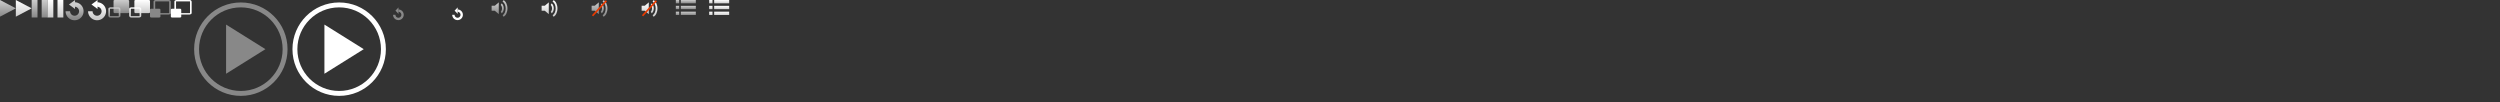 <?xml version="1.0" standalone="no"?>
<!DOCTYPE svg PUBLIC "-//W3C//DTD SVG 1.1//EN" "http://www.w3.org/Graphics/SVG/1.1/DTD/svg11.dtd"> 
<svg width="3000" height="123" viewBox="0 0 3000 123" xmlns="http://www.w3.org/2000/svg" xmlns:xlink="http://www.w3.org/1999/xlink" version="1.1">
	<rect x="0" y="0" width="3000" height="123" fill="#333333" stroke="none"/>
	<defs>
		<linearGradient id="normalGradient" x1="0%" y1="0%" x2="0%" y2="100%">
	    	<stop offset="0%" style="stop-color:#CCCCCC;stop-opacity:1" />
	    	<stop offset="100%" style="stop-color:#888888;stop-opacity:1" />
	    </linearGradient>
	    <linearGradient id="activeGradient" x1="0%" y1="0%" x2="0%" y2="100%">
	    	<stop offset="0%" style="stop-color:#FFFFFF;stop-opacity:1" />
	    	<stop offset="100%" style="stop-color:#CCCCCC;stop-opacity:1" />
	    </linearGradient>
	</defs>
	<!-- Play -->
	<g transform="translate(0,0)">
		<polygon points="0,0 0,20 19,10" fill="url(#normalGradient)" />
	</g>
	<!-- Play Active -->
	<g transform="translate(19,0)">
		<polygon points="0,0 0,20 19,10" fill="url(#activeGradient)"/>
	</g>
	<!-- Pause -->
	<g transform="translate(38,0)">
		<rect width="7" height="21" fill="url(#normalGradient)" />
		<rect x="12"  width="7" height="21" fill="url(#normalGradient)" />
	</g>
	<!-- Pause Active -->
	<g transform="translate(57,0)">
		<rect width="7" height="21" fill="url(#activeGradient)" />
		<rect x="12"  width="7" height="21" fill="url(#activeGradient)" />
	</g>
	<!-- Rewind -->
	<g transform="translate(76,0) scale(0.27,0.27)">
		<path d="M 20 50 a 30 30 0 1 0 30 -30" stroke-width="20" stroke="url(#normalGradient)" fill="none" />
		<polygon points="25,20 52,40 52,0" fill="#CCC"/>
	</g>
	<!-- Rewind Active-->
	<g transform="translate(103,0) scale(0.27,0.27)">
		<path d="M 20 50 a 30 30 0 1 0 30 -30" stroke-width="20" stroke="url(#activeGradient)" fill="none" />
		<polygon points="25,20 52,40 52,0" fill="#FFF"/>
	</g>
	<!-- Enter Full Screen -->
	<g transform="translate(130,0) scale(0.25,0.21)">
		<rect x="25" y="0" rx="5" ry="5" width="75" height="75" fill="url(#normalGradient)" />
		<rect x="4" y="46" rx="5" ry="5" width="50" height="50" stroke="url(#normalGradient)" style="stroke-width:8;fill:none;"/>
	</g>
	<!-- Enter Full Screen Active -->
	<g transform="translate(155,0) scale(0.25,0.21)">
		<rect x="25" y="0" rx="5" ry="5" width="75" height="75" fill="url(#activeGradient)" />
		<rect x="4" y="46" rx="5" ry="5" width="50" height="50" stroke="url(#activeGradient)" style="stroke-width:8;fill:none;"/>
	</g>
	<!-- Exit Full Screen -->
	<g transform="translate(180,0) scale(0.25,0.21)">
		<rect x="21" y="4" rx="5" ry="5" width="75" height="75" style="stroke:#888;stroke-width:8;fill:none;" />
		<rect x="0" y="50" rx="5" ry="5" width="50" height="50" style="fill:#888;" />
	</g>
	<!-- Exit Full Screen -->
	<g transform="translate(205,0) scale(0.25,0.21)">
		<rect x="21" y="4" rx="5" ry="5" width="75" height="75" style="stroke:#FFF;stroke-width:8;fill:none;" />
		<rect x="0" y="50" rx="5" ry="5" width="50" height="50" style="fill:#FFF;" />
	</g>
	<!-- Play Icon -->
	<g transform="translate(230,0) scale(1.18,1.18)">
		<circle cx="50" cy="50" r="45" stroke-width="5" stroke="#888" fill="none" />
		<polygon points="35,25 35,75 75,50" fill="#888" />
	</g>
	<!-- Play Icon Active -->
	<g transform="translate(348,0) scale(1.18,1.18)">
		<circle cx="50" cy="50" r="45" stroke-width="5" stroke="#FFF" fill="none" />
		<polygon points="35,25 35,75 75,50" fill="#FFF" />
	</g>
	<!-- Replay -->
	<g transform="translate(466,0) scale(0.71,0.71)">
		<path d="M 10 25 a 7 7 0 1 0 7 -7" stroke-width="4" stroke="#888" fill="none" />
		<polygon points="12,18 17.2,23.5 17.2,12.5" fill="#888"/>
	</g>
	<!-- Replay Actice -->
	<g transform="translate(537,0) scale(0.71,0.71)">
		<path d="M 10 25 a 7 7 0 1 0 7 -7" stroke-width="4" stroke="#FFF" fill="none" />
		<polygon points="12,18 17.2,23.5 17.2,12.5" fill="#FFF"/>
	</g>
	<!-- Volume -->
	<g transform="translate(590,0) ">
		<polygon fill="url(#normalGradient)" points="3.742,6.904 -0.045,6.877 -0.045,12.911 3.742,12.911 8.529,16.951 8.529,2.84 "/>
		<path fill="url(#normalGradient)" d="M14.258,0.128l-1.16,1.984c2.11,0.987,3.71,4.261,3.71,8.025c0,3.73-1.571,6.982-3.657,7.998
			l1.134,1.993c2.726-1.511,4.668-5.414,4.668-9.991C18.955,5.543,17,1.628,14.258,0.128z"/>
		<path fill="url(#normalGradient)" d="M12.01,4.035L10.9,5.934c0.915,0.887,1.535,2.418,1.535,4.121c0,1.652-0.584,3.145-1.456,4.042
			l1.096,1.922c1.479-1.271,2.459-3.467,2.459-5.964C14.534,7.521,13.526,5.297,12.01,4.035z"/>
	</g>
	<!-- Volume Active -->
	<g transform="translate(650,0) ">
		<polygon fill="url(#activeGradient)" points="3.742,6.904 -0.045,6.877 -0.045,12.911 3.742,12.911 8.529,16.951 8.529,2.84 "/>
		<path fill="url(#activeGradient)" d="M14.258,0.128l-1.16,1.984c2.11,0.987,3.71,4.261,3.71,8.025c0,3.73-1.571,6.982-3.657,7.998
			l1.134,1.993c2.726-1.511,4.668-5.414,4.668-9.991C18.955,5.543,17,1.628,14.258,0.128z"/>
		<path fill="url(#activeGradient)" d="M12.01,4.035L10.9,5.934c0.915,0.887,1.535,2.418,1.535,4.121c0,1.652-0.584,3.145-1.456,4.042
			l1.096,1.922c1.479-1.271,2.459-3.467,2.459-5.964C14.534,7.521,13.526,5.297,12.01,4.035z"/>
	</g>
	<!-- Mute -->
	<g transform="translate(710,0) ">
		<polygon fill="url(#normalGradient)" points="3.742,6.904 -0.045,6.877 -0.045,12.911 3.742,12.911 8.529,16.951 8.529,2.84 "/>
		<path fill="url(#normalGradient)" d="M14.258,0.128l-1.16,1.984c2.11,0.987,3.71,4.261,3.71,8.025c0,3.73-1.571,6.982-3.657,7.998 l1.134,1.993c2.726-1.511,4.668-5.414,4.668-9.991C18.955,5.543,17,1.628,14.258,0.128z"/>
		<path fill="url(#normalGradient)" d="M12.01,4.035L10.9,5.934c0.915,0.887,1.535,2.418,1.535,4.121c0,1.652-0.584,3.145-1.456,4.042 l1.096,1.922c1.479-1.271,2.459-3.467,2.459-5.964C14.534,7.521,13.526,5.297,12.01,4.035z"/>
		<line fill="none" stroke="#E93A00" stroke-width="2" x1="17.688" y1="0.875" x2="1" y2="18.935"/>
	</g>
	<!-- Mute Active -->
	<g transform="translate(770,0) ">
		<polygon fill="url(#activeGradient)" points="3.742,6.904 -0.045,6.877 -0.045,12.911 3.742,12.911 8.529,16.951 8.529,2.84 "/>
		<path fill="url(#activeGradient)" d="M14.258,0.128l-1.16,1.984c2.11,0.987,3.71,4.261,3.71,8.025c0,3.73-1.571,6.982-3.657,7.998 l1.134,1.993c2.726-1.511,4.668-5.414,4.668-9.991C18.955,5.543,17,1.628,14.258,0.128z"/>
		<path fill="url(#activeGradient)" d="M12.01,4.035L10.9,5.934c0.915,0.887,1.535,2.418,1.535,4.121c0,1.652-0.584,3.145-1.456,4.042 l1.096,1.922c1.479-1.271,2.459-3.467,2.459-5.964C14.534,7.521,13.526,5.297,12.01,4.035z"/>
		<line fill="none" stroke="#E93A00" stroke-width="2" x1="17.688" y1="0.875" x2="1" y2="18.935"/>
	</g>
	
	<!-- PlayList -->
	<g transform="translate(810,0) ">
		<rect x="1" y="0" fill="url(#normalGradient)" width="4" height="4"/>
		<rect x="7" y="0" fill="url(#normalGradient)" width="18" height="4"/>
		<rect x="1" y="7" fill="url(#normalGradient)" width="4" height="4"/>
		<rect x="7" y="7" fill="url(#normalGradient)" width="18" height="4"/>
		<rect x="1" y="14" fill="url(#normalGradient)" width="4" height="4"/>
		<rect x="7" y="14" fill="url(#normalGradient)" width="18" height="4"/>
	</g>
	
	
	<!-- PlayList Active -->
	<g transform="translate(850,0) ">
		<rect x="1" y="0" fill="url(#activeGradient)" width="4" height="4"/>
		<rect x="7" y="0" fill="url(#activeGradient)" width="18" height="4"/>
		<rect x="1" y="7" fill="url(#activeGradient)" width="4" height="4"/>
		<rect x="7" y="7" fill="url(#activeGradient)" width="18" height="4"/>
		<rect x="1" y="14" fill="url(#activeGradient)" width="4" height="4"/>
		<rect x="7" y="14" fill="url(#activeGradient)" width="18" height="4"/>
	</g>
	
</svg>